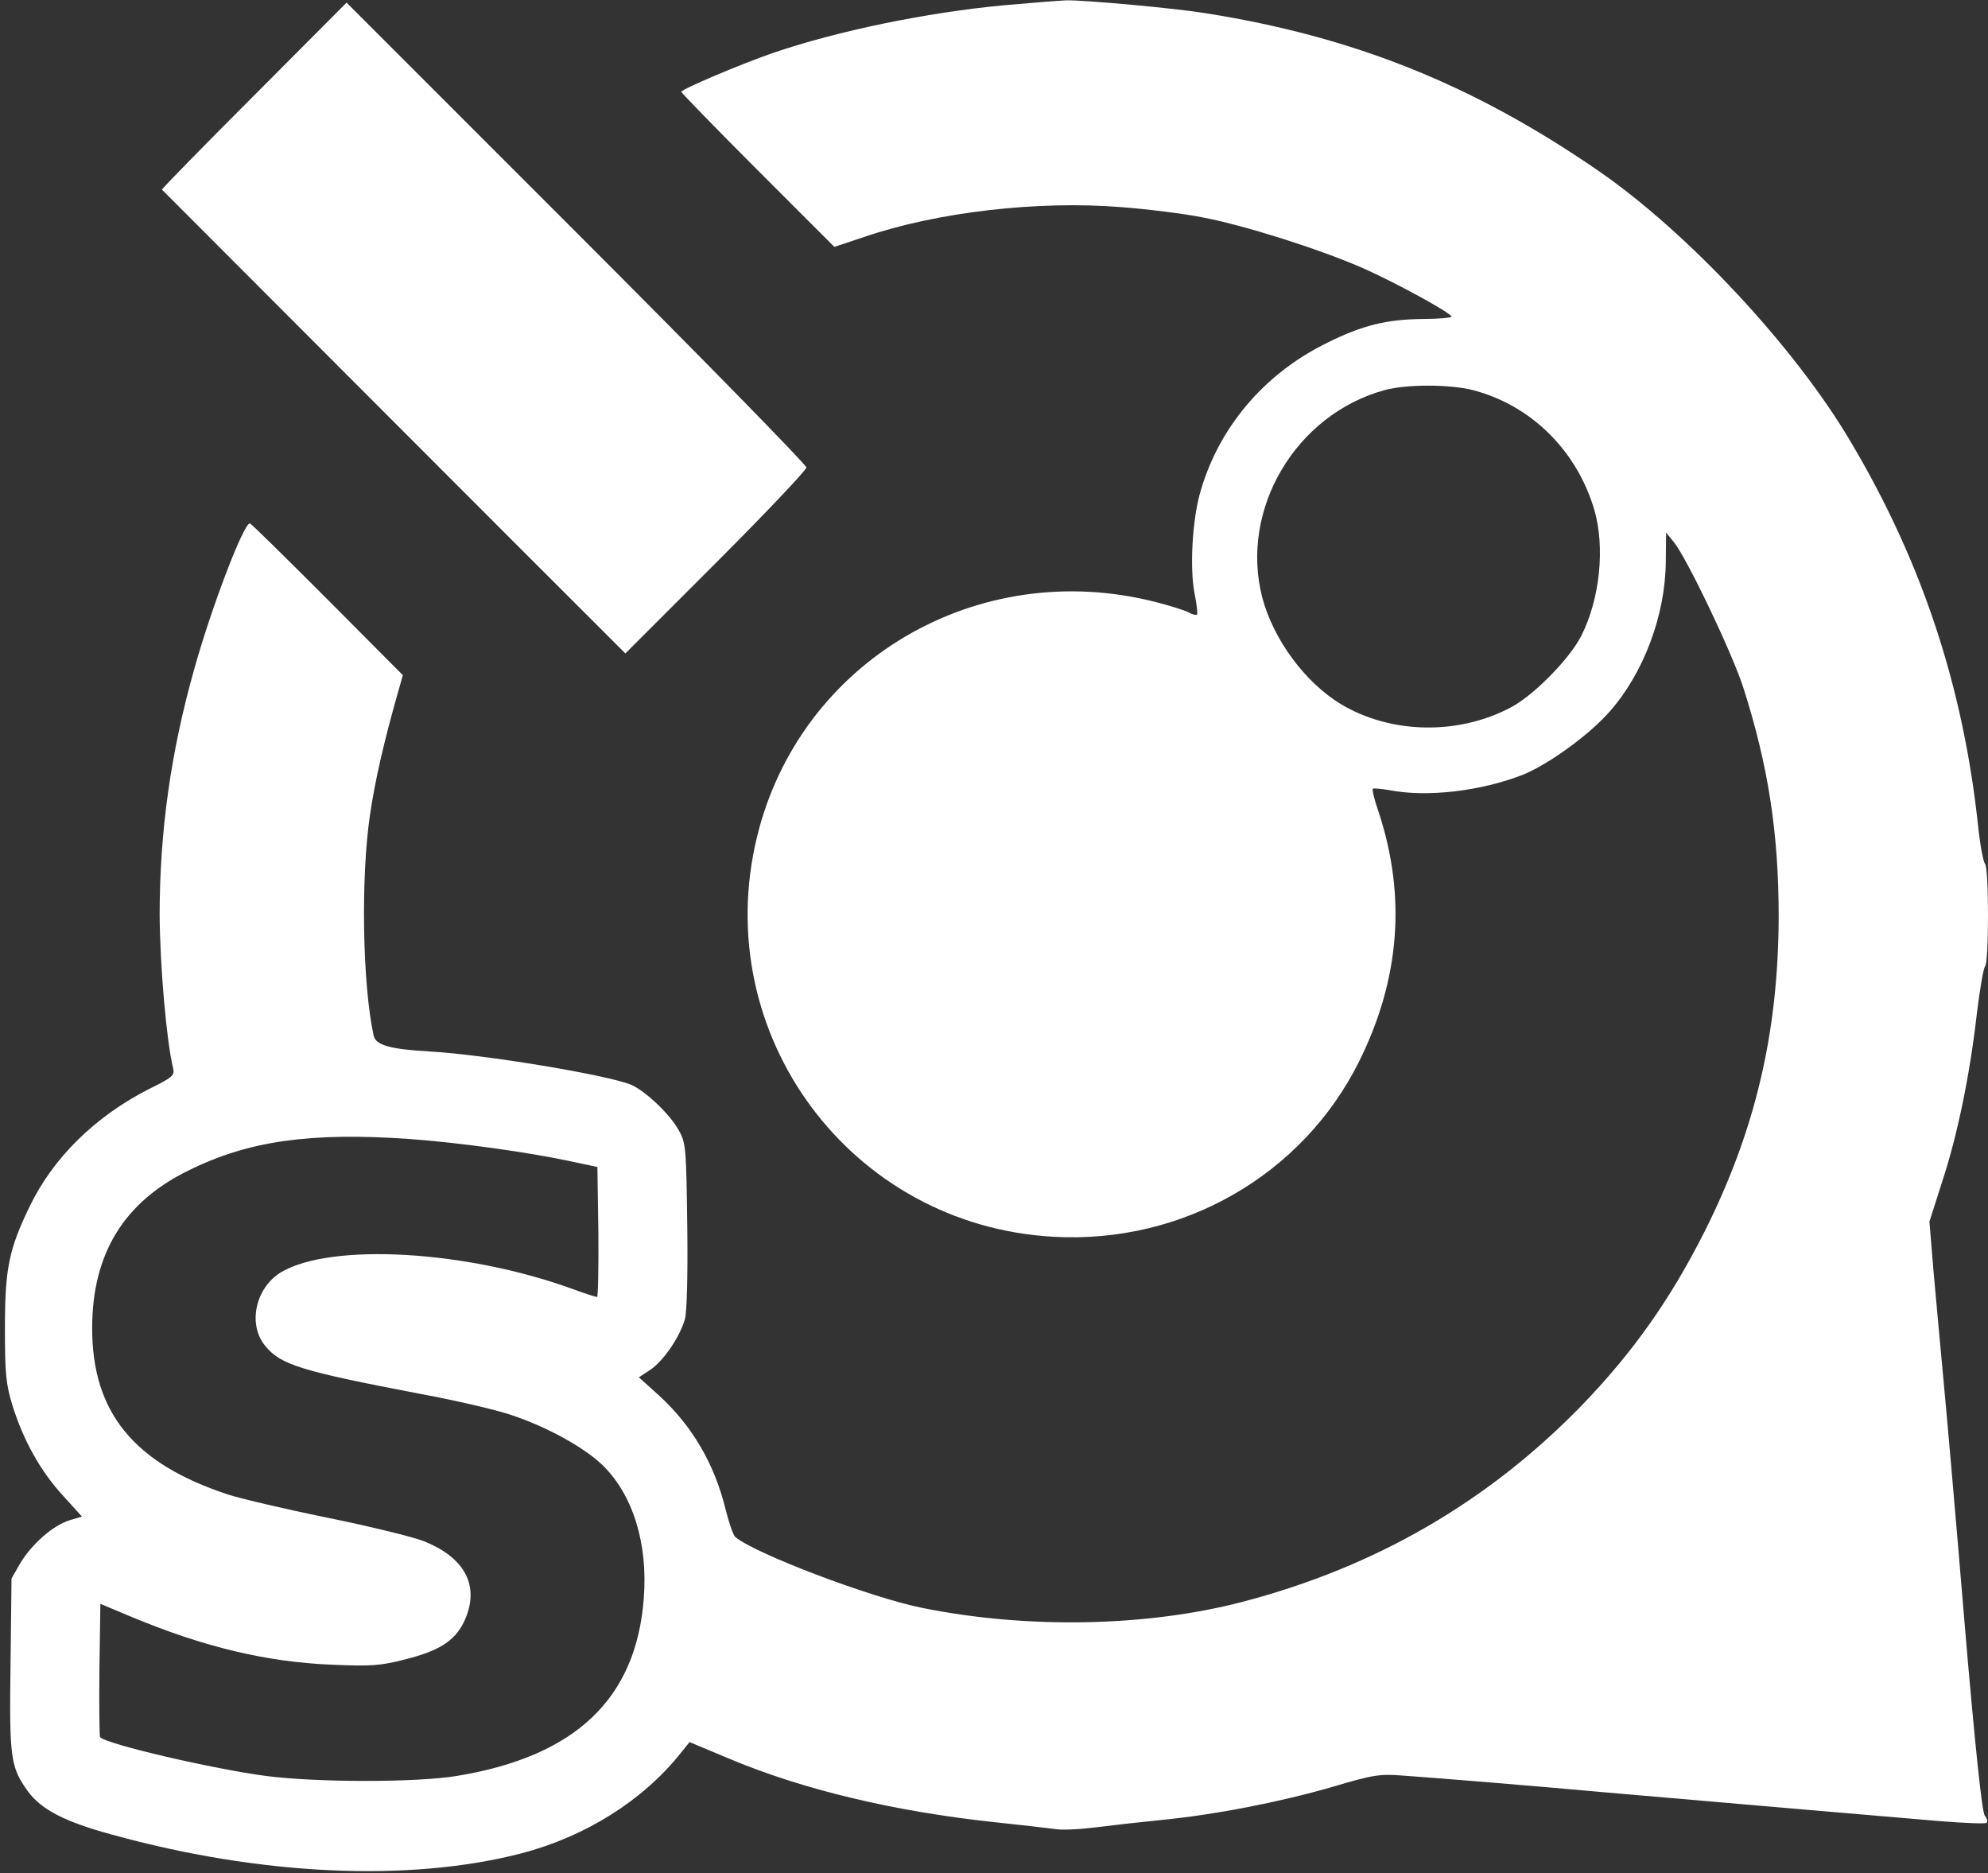 <?xml version="1.0" encoding="UTF-8" standalone="no"?>
<svg
   version="1.0"
   width="604pt"
   height="569pt"
   viewBox="0 0 604 569"
   preserveAspectRatio="xMidYMid meet"
   id="svg8"
   sodipodi:docname="AS_TRANS_WHITE.svg"
   inkscape:version="1.2.1 (9c6d41e410, 2022-07-14)"
   xmlns:inkscape="http://www.inkscape.org/namespaces/inkscape"
   xmlns:sodipodi="http://sodipodi.sourceforge.net/DTD/sodipodi-0.dtd"
   xmlns="http://www.w3.org/2000/svg"
   xmlns:svg="http://www.w3.org/2000/svg">
  <rect x="0" y="0" width="604" height="569" fill="#333333" stroke="none"/>
  <defs
     id="defs12" />
  <sodipodi:namedview
     id="namedview10"
     pagecolor="#ffffff"
     bordercolor="#000000"
     borderopacity="0.25"
     inkscape:showpageshadow="2"
     inkscape:pageopacity="0.0"
     inkscape:pagecheckerboard="0"
     inkscape:deskcolor="#d1d1d1"
     inkscape:document-units="pt"
     showgrid="false"
     inkscape:zoom="1.190246"
     inkscape:cx="389.41528"
     inkscape:cy="379.75341"
     inkscape:window-width="1920"
     inkscape:window-height="1057"
     inkscape:window-x="1912"
     inkscape:window-y="-8"
     inkscape:window-maximized="1"
     inkscape:current-layer="svg8" />
  <g
     transform="translate(0,569) scale(0.1,-0.1)"
     fill="#000000"
     stroke="none"
     id="g6"
     style="fill:#ffffff;fill-opacity:1">
    <path
       d="M3050 5674 c-235 -22 -506 -78 -702 -145 -93 -32 -278 -110 -278 -118 0 -3 105 -111 233 -239 l232 -232 90 30 c222 76 528 111 779 91 80 -6 194 -20 253 -32 125 -24 349 -95 478 -151 99 -43 275 -139 275 -150 0 -3 -39 -7 -87 -7 -109 -1 -184 -19 -290 -72 -195 -95 -335 -263 -389 -464 -22 -85 -29 -222 -15 -296 7 -33 10 -63 8 -66 -3 -2 -15 0 -26 7 -12 6 -56 20 -99 31 -542 139 -1082 -179 -1212 -713 -146 -600 284 -1181 901 -1215 392 -22 756 187 928 532 124 249 144 501 60 757 -13 37 -21 70 -18 72 2 2 24 0 49 -4 116 -23 281 -3 408 47 78 32 201 121 263 192 103 117 169 293 170 455 l1 88 23 -28 c41 -51 176 -334 211 -441 76 -237 108 -442 108 -698 -1 -352 -71 -649 -225 -956 -105 -208 -218 -367 -373 -528 -285 -293 -626 -491 -1031 -597 -291 -76 -655 -83 -975 -18 -157 32 -505 164 -566 215 -6 5 -19 42 -29 82 -34 140 -102 256 -204 349 l-60 54 35 23 c41 28 90 101 105 154 6 24 9 134 7 285 -3 231 -4 250 -25 287 -26 49 -102 121 -146 140 -74 30 -447 92 -614 101 -119 7 -162 19 -168 49 -34 157 -39 479 -11 669 15 103 43 226 88 383 l12 42 -230 231 c-126 126 -231 230 -235 230 -19 0 -116 -253 -169 -443 -71 -251 -105 -493 -105 -747 1 -154 21 -385 41 -465 5 -22 -2 -28 -73 -63 -163 -83 -291 -208 -363 -357 -63 -131 -75 -187 -75 -370 0 -140 3 -169 23 -235 34 -108 86 -200 153 -273 l58 -64 -37 -11 c-50 -15 -115 -72 -150 -130 l-27 -47 -3 -260 c-4 -288 0 -313 53 -387 41 -55 111 -92 255 -131 452 -125 905 -145 1244 -57 195 51 368 160 482 302 l29 36 117 -49 c225 -95 504 -162 816 -195 75 -8 154 -17 176 -20 21 -4 77 -1 125 5 47 6 136 16 196 22 166 16 364 55 520 100 128 38 147 41 220 35 99 -7 384 -30 615 -51 309 -27 871 -75 1012 -87 76 -6 141 -9 144 -5 4 4 1 13 -6 22 -8 10 -29 205 -61 582 -26 313 -55 645 -64 738 -9 94 -22 241 -30 327 l-13 157 38 119 c47 142 85 327 106 512 9 74 20 139 25 144 12 13 12 299 0 312 -5 5 -15 56 -21 114 -45 423 -170 802 -386 1166 -169 288 -497 639 -769 826 -379 261 -743 407 -1193 478 -91 15 -367 40 -422 39 -25 -1 -110 -8 -190 -15z m1425 -1169 c177 -46 316 -184 369 -364 33 -114 17 -271 -40 -383 -35 -69 -143 -179 -212 -216 -161 -86 -366 -82 -518 9 -109 66 -205 196 -239 324 -69 267 101 556 372 630 66 18 197 18 268 0z m-3230 -2275 c150 -11 360 -40 490 -68 l80 -17 3 -198 c1 -108 -1 -197 -4 -197 -4 0 -38 11 -76 25 -323 117 -730 140 -883 51 -79 -47 -104 -160 -48 -226 47 -56 107 -75 474 -145 103 -19 222 -47 265 -61 112 -36 228 -100 285 -155 92 -90 138 -238 125 -404 -23 -306 -208 -481 -569 -540 -123 -20 -422 -20 -578 0 -160 21 -484 96 -505 118 -2 2 -3 94 -2 205 l3 200 93 -39 c223 -93 413 -138 612 -146 117 -5 147 -3 220 16 104 26 151 56 179 113 52 108 5 198 -126 248 -32 12 -162 44 -290 70 -128 26 -263 58 -300 70 -286 94 -413 249 -413 505 0 226 96 383 292 479 183 91 372 117 673 96z"
       id="path2"
       style="fill:#ffffff;fill-opacity:1" />
    <path
       d="M771 5399 c-155 -155 -280 -283 -279 -285 5 -5 1233 -1235 1323 -1324 l85 -85 275 275 c151 151 275 282 275 290 0 8 -314 329 -698 713 l-699 699 -282 -283z"
       id="path4"
       style="fill:#ffffff;fill-opacity:1" />
  </g>
</svg>
